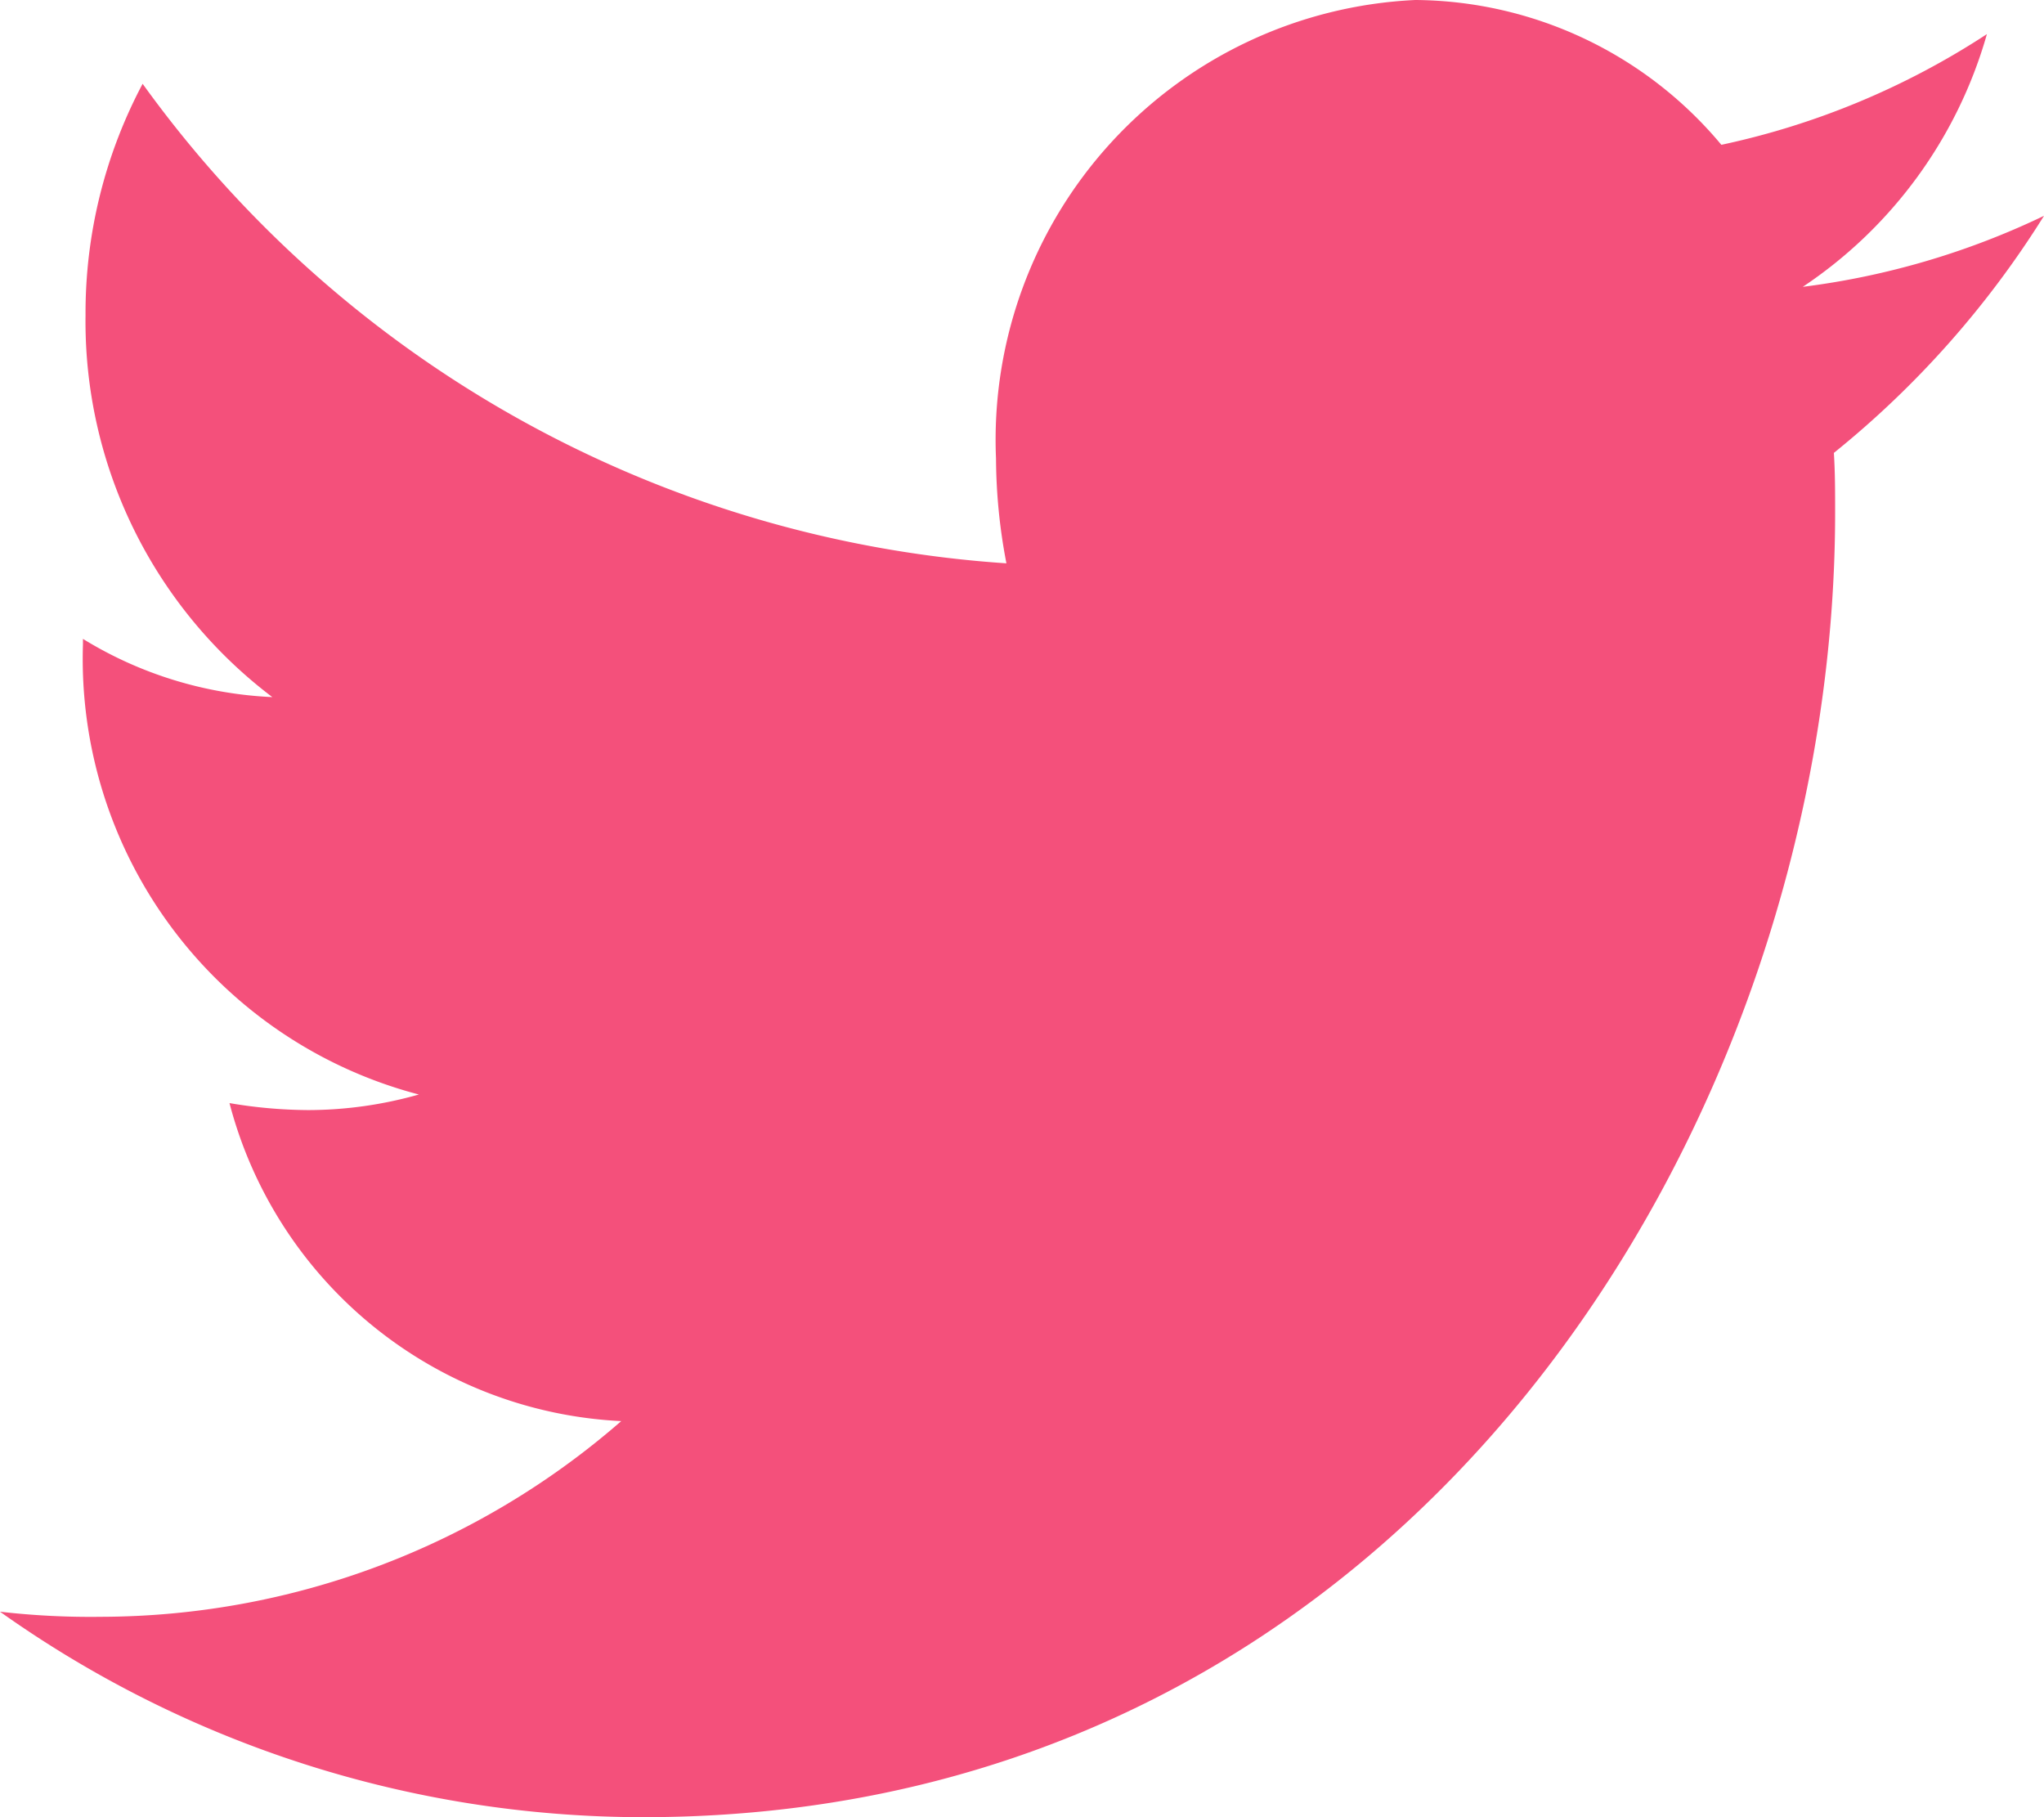 <svg xmlns="http://www.w3.org/2000/svg" width="29.25" height="26" viewBox="0 0 29.25 26">
  <path id="Twitter" d="M17.261-7.58a13.617,13.617,0,0,0,3.007-3.392,11.212,11.212,0,0,1-3.452,1.016,6.471,6.471,0,0,0,2.635-3.616,11.2,11.2,0,0,1-3.8,1.584,5.753,5.753,0,0,0-4.38-2.072A6.3,6.3,0,0,0,5.271-7.5,8.079,8.079,0,0,0,5.42-6,16.6,16.6,0,0,1-6.941-12.861,6.987,6.987,0,0,0-7.758-9.55,6.738,6.738,0,0,0-5.085-4.086a5.65,5.65,0,0,1-2.71-.833v.081A6.443,6.443,0,0,0-2.988,1.6a5.825,5.825,0,0,1-1.578.223,6.919,6.919,0,0,1-1.132-.1A6.1,6.1,0,0,0-.092,6.273a11.365,11.365,0,0,1-7.442,2.8A11.347,11.347,0,0,1-8.982,9,15.9,15.9,0,0,0,.223,11.94c11.024,0,17.056-9.994,17.056-18.667C17.279-7.011,17.279-7.3,17.261-7.58Z" transform="translate(8.982 14.06)" fill="#f4507b"/>
</svg>
